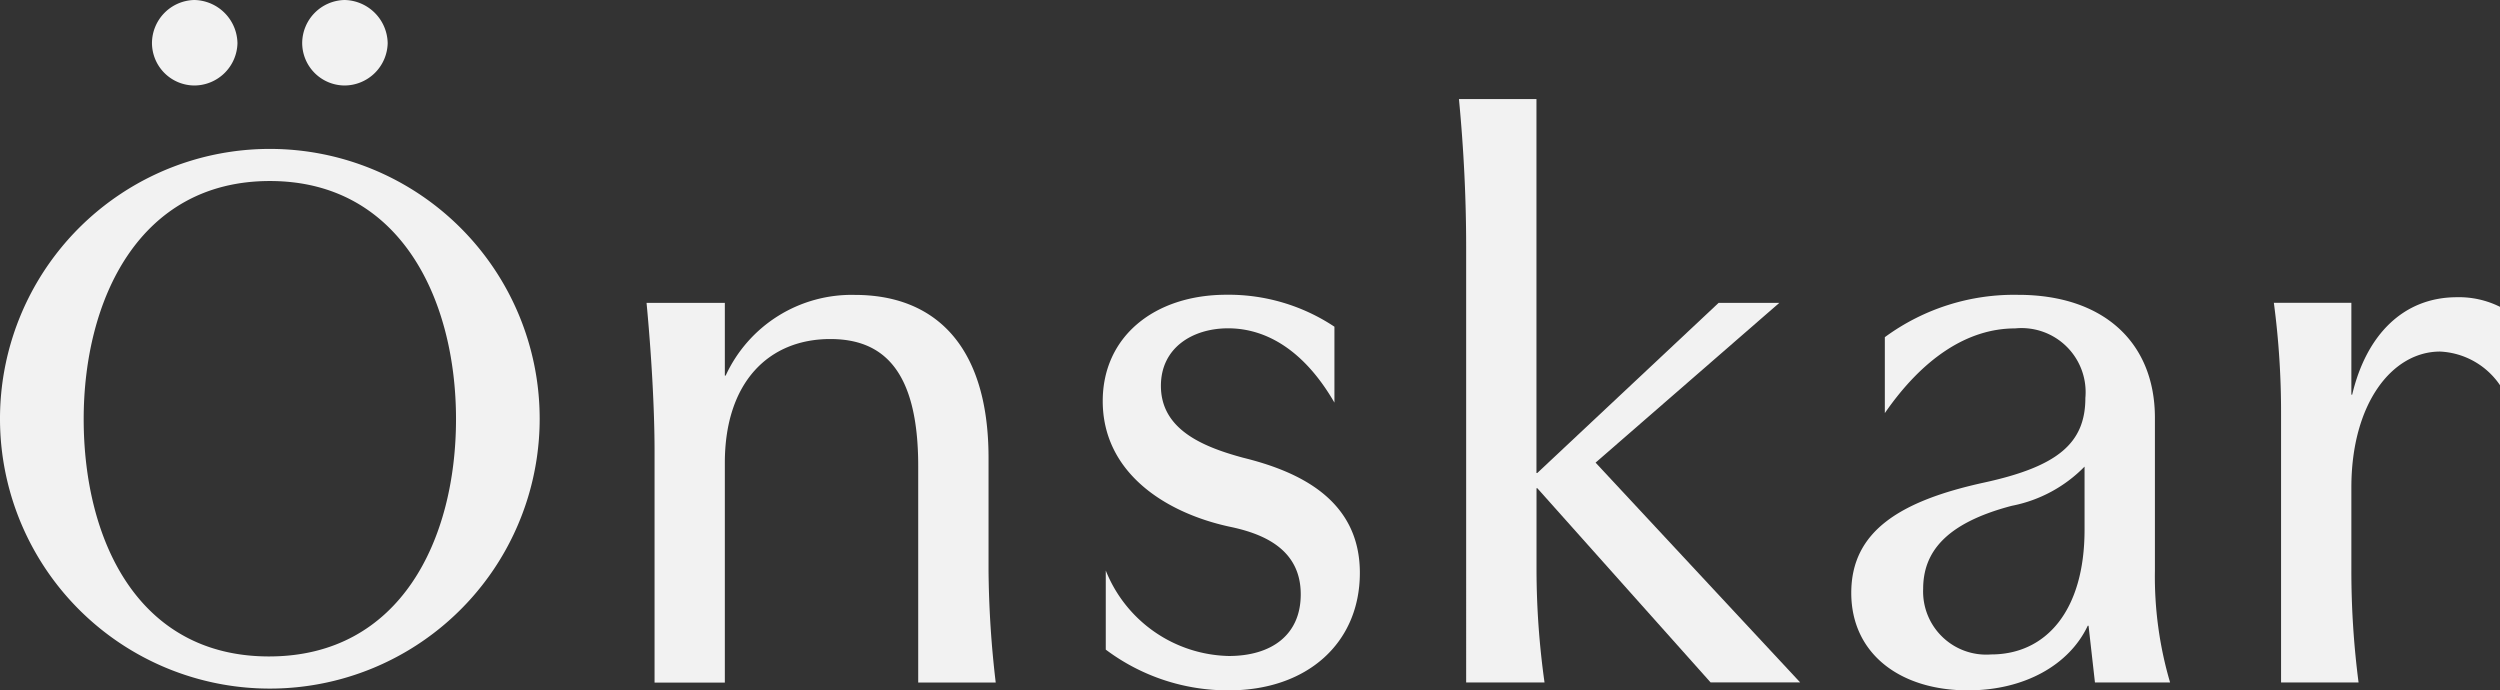 <svg xmlns="http://www.w3.org/2000/svg" width="133.988" height="37" viewBox="0 0 133.988 37">
  <rect x="0" y="0" width="133.988" height="37" fill="#333333" stroke="none"/>
  <g id="グループ_7" data-name="グループ 7" transform="translate(-279.203 -153.228)">
    <g id="グループ_4" data-name="グループ 4" transform="translate(313.855 158.538)">
      <path id="パス_1" data-name="パス 1" d="M326.087,173.123v3.9h.044a7.428,7.428,0,0,1,6.937-4.325c4.111,0,7.152,2.526,7.152,8.736v6.038a54.393,54.393,0,0,0,.385,6h-4.154v-11.6c0-5.139-1.884-6.809-4.711-6.809-3.3,0-5.653,2.312-5.653,6.637v11.777H322.32V181.045c0-2.227-.172-5.225-.429-7.922Z" transform="translate(-321.891 -162.202)" fill="#f2f2f2"/>
      <path id="パス_2" data-name="パス 2" d="M358.774,185.113c-3.512-.771-6.765-2.955-6.765-6.724,0-3.469,2.783-5.7,6.637-5.7a10.243,10.243,0,0,1,5.781,1.713v4.068c-1.585-2.741-3.6-3.982-5.7-3.982-1.884,0-3.6,1.028-3.6,3.083,0,2.312,2.184,3.254,4.411,3.854,2.955.728,6.252,2.227,6.252,6.167,0,3.767-2.826,6.3-7.023,6.3a10.894,10.894,0,0,1-6.595-2.184v-4.24a7.267,7.267,0,0,0,6.595,4.582c2.271,0,3.854-1.114,3.854-3.3C362.628,186.227,360.444,185.456,358.774,185.113Z" transform="translate(-327.56 -162.202)" fill="#f2f2f2"/>
      <path id="パス_3" data-name="パス 3" d="M379.728,180.624h-.042v4.411a43.816,43.816,0,0,0,.429,6h-4.2V167.692c0-2.613-.129-5.224-.386-7.923h4.154v20.042h.042l9.722-9.121H392.7l-9.849,8.564,10.963,11.777h-4.8Z" transform="translate(-331.988 -159.769)" fill="#f2f2f2"/>
      <path id="パス_4" data-name="パス 4" d="M407.681,193.892c-3.64,0-6.251-1.971-6.251-5.225,0-3.3,2.611-4.924,7.109-5.91,3.94-.856,5.438-2.1,5.438-4.539a3.435,3.435,0,0,0-3.768-3.725c-2.57,0-4.967,1.627-6.98,4.539v-4.069a11.691,11.691,0,0,1,7.152-2.269c4.539,0,7.323,2.526,7.323,6.595v8.179a20.108,20.108,0,0,0,.813,6H414.49l-.343-3.041h-.042C413.12,192.521,410.722,193.892,407.681,193.892ZM410.037,184c-3.6.943-4.754,2.528-4.754,4.455a3.383,3.383,0,0,0,3.64,3.512c2.956,0,5.01-2.356,5.01-6.682V181.9A7.428,7.428,0,0,1,410.037,184Z" transform="translate(-336.863 -162.202)" fill="#f2f2f2"/>
      <path id="パス_5" data-name="パス 5" d="M438.239,175.764c-2.57,0-4.754,2.784-4.754,7.281V187.5a46.415,46.415,0,0,0,.386,6h-4.154V179.147a44.476,44.476,0,0,0-.386-5.995h4.154v4.924h.043c.771-3.254,2.784-5.224,5.61-5.224a4.913,4.913,0,0,1,2.313.515v4.2A4.111,4.111,0,0,0,438.239,175.764Z" transform="translate(-342.115 -162.232)" fill="#f2f2f2"/>
    </g>
    <g id="グループ_6" data-name="グループ 6" transform="translate(279.203 153.228)">
      <path id="パス_6" data-name="パス 6" d="M303.643,177.541c0-6.38-2.955-12.761-9.977-12.761s-9.978,6.38-9.978,12.761c0,6.424,2.87,12.719,9.934,12.719S303.643,183.965,303.643,177.541Zm4.484-.021a14.462,14.462,0,1,1-14.462-14.461A14.462,14.462,0,0,1,308.127,177.52Z" transform="translate(-279.203 -155.078)" fill="#f2f2f2"/>
      <g id="グループ_5" data-name="グループ 5" transform="translate(8.145)">
        <path id="パス_7" data-name="パス 7" d="M291.507,153.228a2.359,2.359,0,0,1,2.312,2.312,2.321,2.321,0,0,1-2.312,2.27,2.284,2.284,0,0,1-2.27-2.27A2.321,2.321,0,0,1,291.507,153.228Z" transform="translate(-289.237 -153.228)" fill="#f2f2f2"/>
        <path id="パス_8" data-name="パス 8" d="M301.424,153.228a2.359,2.359,0,0,1,2.313,2.312,2.322,2.322,0,0,1-2.313,2.27,2.284,2.284,0,0,1-2.269-2.27A2.321,2.321,0,0,1,301.424,153.228Z" transform="translate(-291.104 -153.228)" fill="#f2f2f2"/>
      </g>
    </g>
  </g>
</svg>

